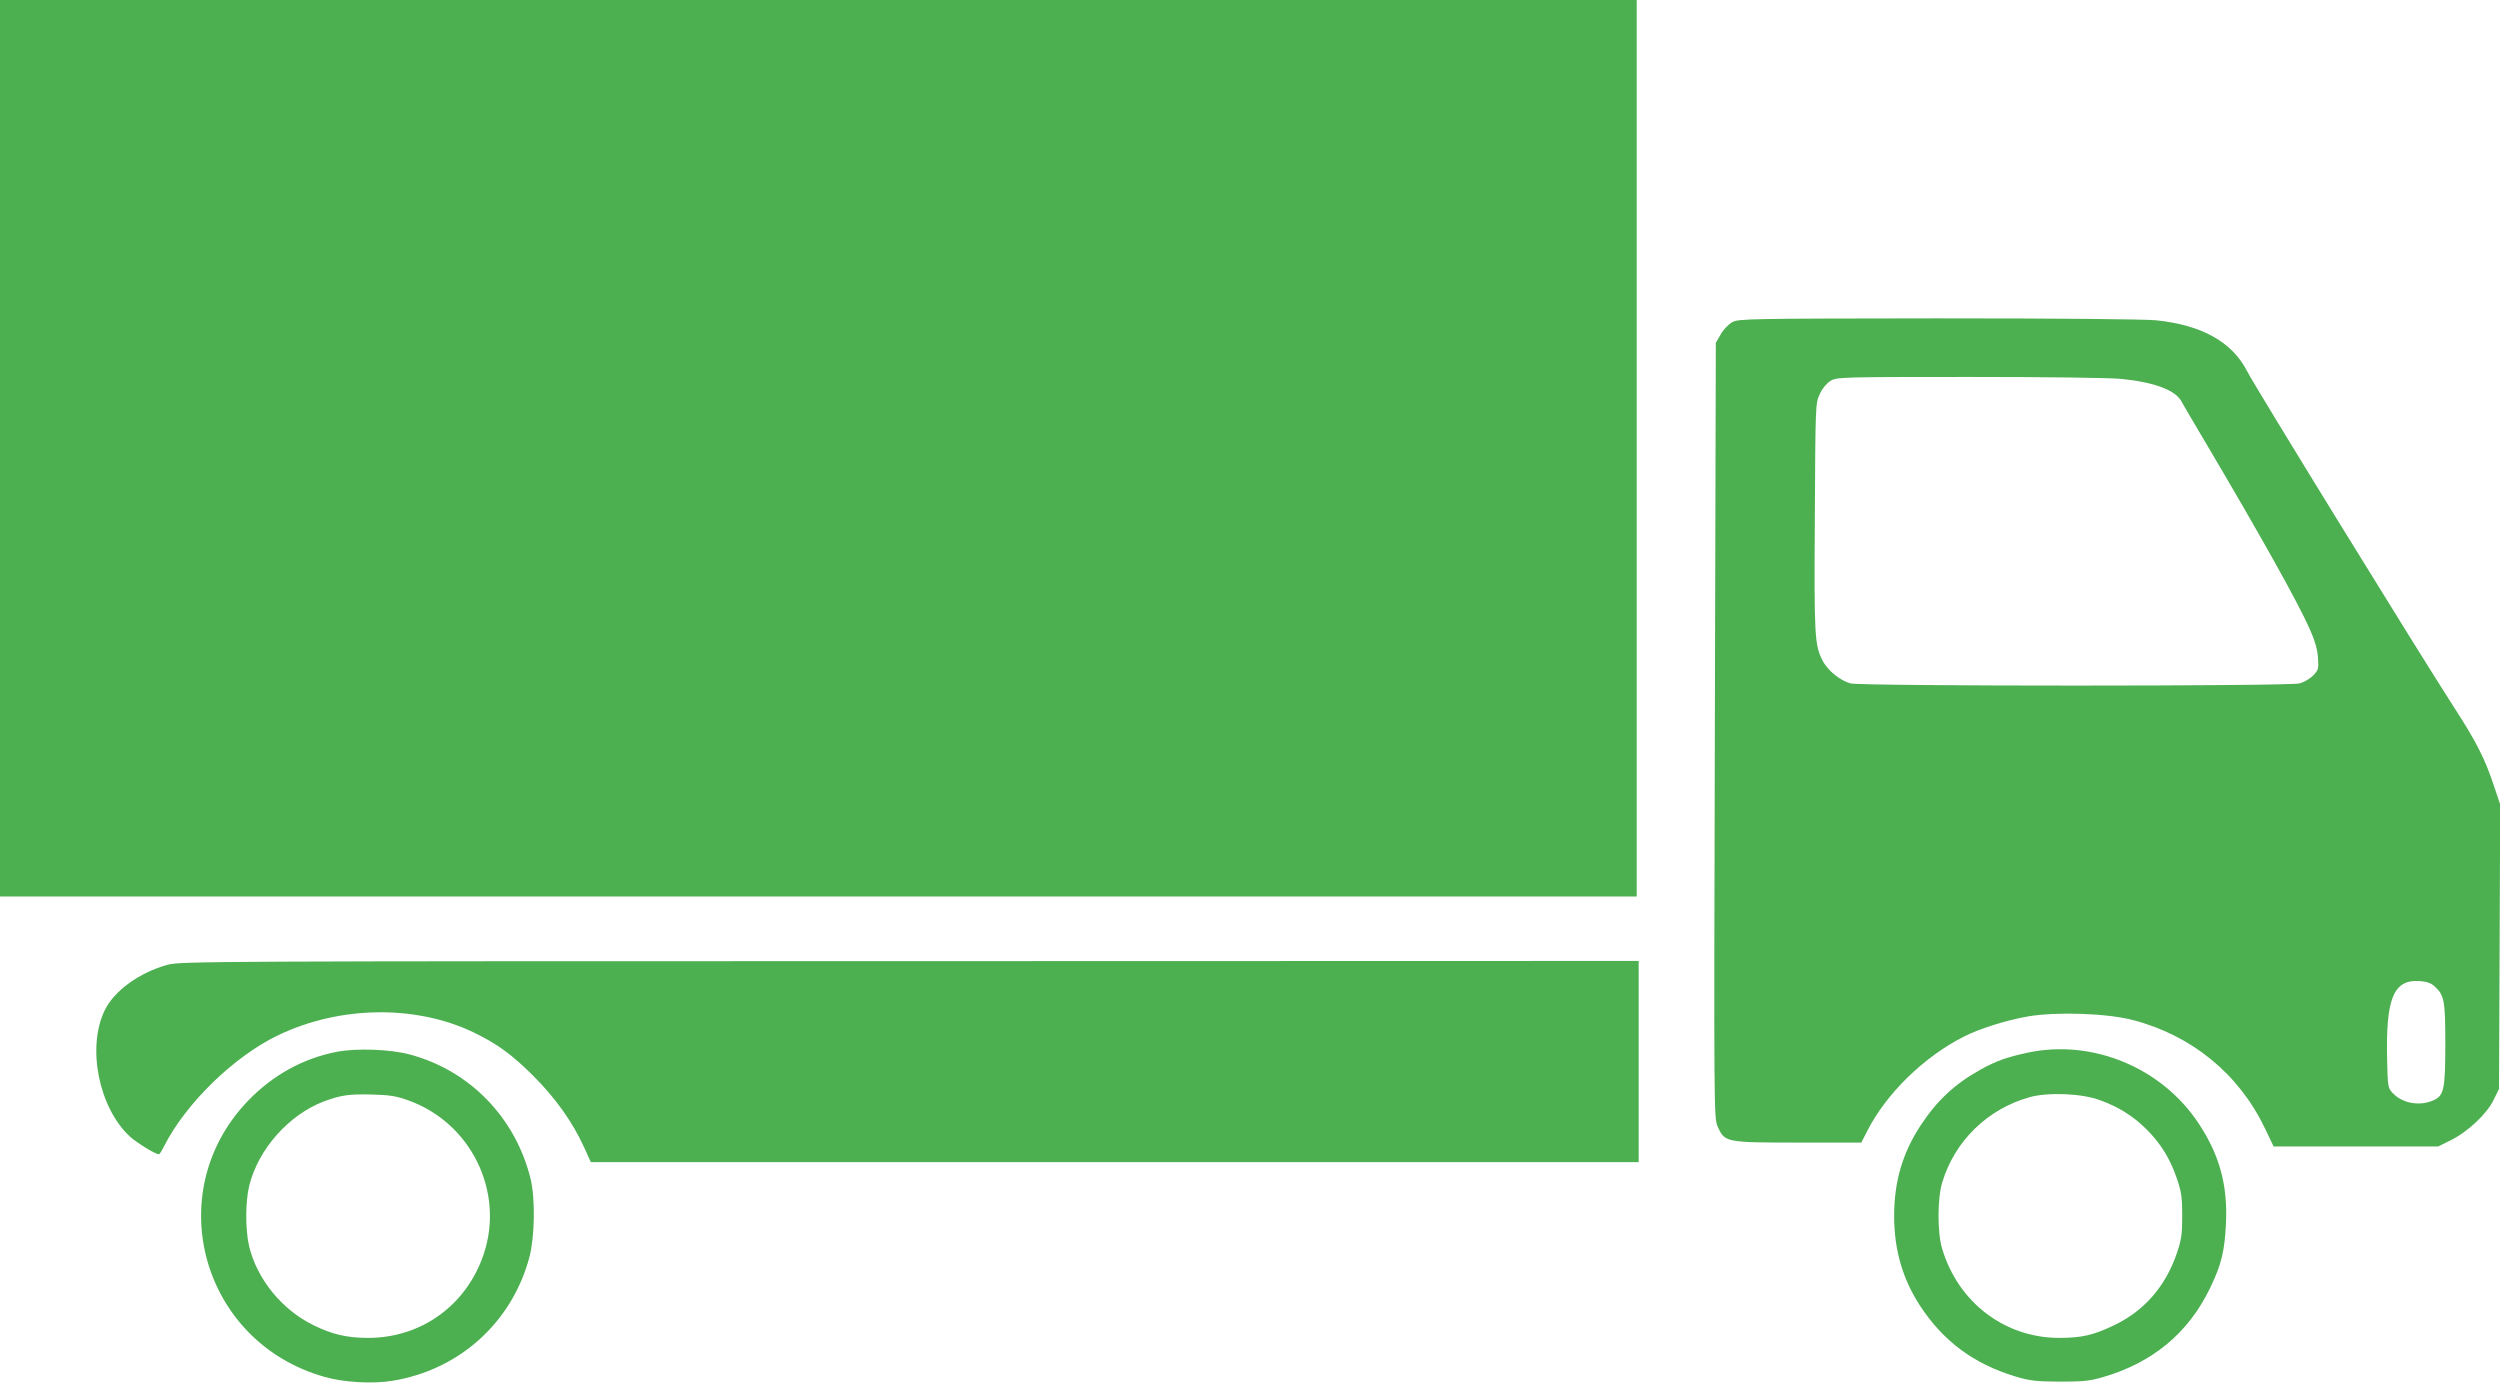 <?xml version="1.0" standalone="no"?>
<!DOCTYPE svg PUBLIC "-//W3C//DTD SVG 20010904//EN"
 "http://www.w3.org/TR/2001/REC-SVG-20010904/DTD/svg10.dtd">
<svg version="1.0" xmlns="http://www.w3.org/2000/svg"
 width="1280pt" height="708pt" viewBox="0 0 1280 708"
 preserveAspectRatio="xMidYMid meet">
<g transform="translate(0,708) scale(0.1,-0.1)"
fill="#4caf50" stroke="none">
<path d="M0 4785 l0 -2295 4190 0 4190 0 0 2295 0 2295 -4190 0 -4190 0 0
-2295z"/>
<path d="M8870 5431 c-20 -11 -46 -38 -60 -63 l-25 -43 -5 -1985 c-5 -1969 -5
-1985 15 -2029 36 -80 41 -81 412 -81 l323 0 29 57 c98 194 293 384 499 487
81 41 217 83 326 102 147 25 406 16 538 -19 301 -79 541 -276 674 -553 l45
-94 421 0 421 0 63 31 c88 43 186 135 221 207 l28 57 3 728 3 728 -35 104
c-45 134 -88 218 -199 390 -191 296 -1019 1641 -1061 1723 -76 150 -232 238
-466 262 -64 6 -479 10 -1119 10 -970 -1 -1018 -2 -1051 -19z m1991 -291 c171
-17 279 -58 309 -117 8 -15 62 -107 119 -203 281 -475 476 -823 537 -961 26
-58 39 -103 42 -146 4 -58 2 -64 -25 -92 -16 -16 -47 -34 -69 -40 -55 -15
-2238 -15 -2299 0 -52 13 -119 67 -144 118 -40 79 -43 122 -39 731 3 577 3
586 25 632 13 29 35 55 55 68 32 19 48 20 709 20 393 0 720 -4 780 -10z m1605
-3111 c49 -45 54 -72 54 -294 0 -236 -7 -266 -64 -290 -71 -30 -157 -13 -206
39 -24 26 -25 34 -28 173 -7 312 33 409 166 400 38 -3 59 -10 78 -28z"/>
<path d="M860 2141 c-146 -40 -275 -133 -324 -234 -92 -190 -30 -499 129 -646
36 -33 131 -91 149 -91 3 0 15 19 27 43 111 219 359 460 584 567 315 151 703
156 998 15 119 -57 197 -113 308 -224 115 -115 203 -240 260 -366 l34 -75
2683 0 2682 0 0 515 0 515 -3732 -1 c-3539 0 -3736 -1 -3798 -18z"/>
<path d="M1726 1695 c-173 -33 -331 -120 -458 -253 -449 -470 -234 -1236 395
-1412 97 -28 245 -36 344 -20 344 55 615 299 704 635 27 104 30 297 6 398 -77
314 -311 556 -619 638 -100 27 -270 33 -372 14z m362 -248 c323 -114 497 -468
388 -790 -88 -260 -319 -427 -591 -427 -108 0 -185 18 -280 65 -162 79 -290
237 -330 406 -19 84 -19 226 1 308 46 187 203 364 383 432 87 32 127 38 246
35 88 -2 125 -8 183 -29z"/>
<path d="M10380 1690 c-106 -23 -157 -41 -239 -86 -132 -73 -224 -159 -308
-287 -92 -140 -135 -288 -135 -462 0 -174 43 -323 133 -461 119 -181 273 -296
486 -361 77 -23 106 -26 228 -27 116 0 153 3 218 22 256 73 441 226 552 456
59 122 75 189 82 332 9 195 -32 348 -138 509 -188 288 -546 437 -879 365z
m372 -243 c95 -34 171 -82 239 -150 72 -72 120 -149 155 -252 23 -68 27 -97
27 -190 0 -93 -4 -122 -27 -190 -58 -171 -167 -296 -321 -370 -107 -51 -166
-65 -282 -65 -278 0 -517 181 -599 456 -25 81 -25 257 0 339 63 212 232 377
446 437 95 27 270 20 362 -15z"/>
</g>
</svg>
